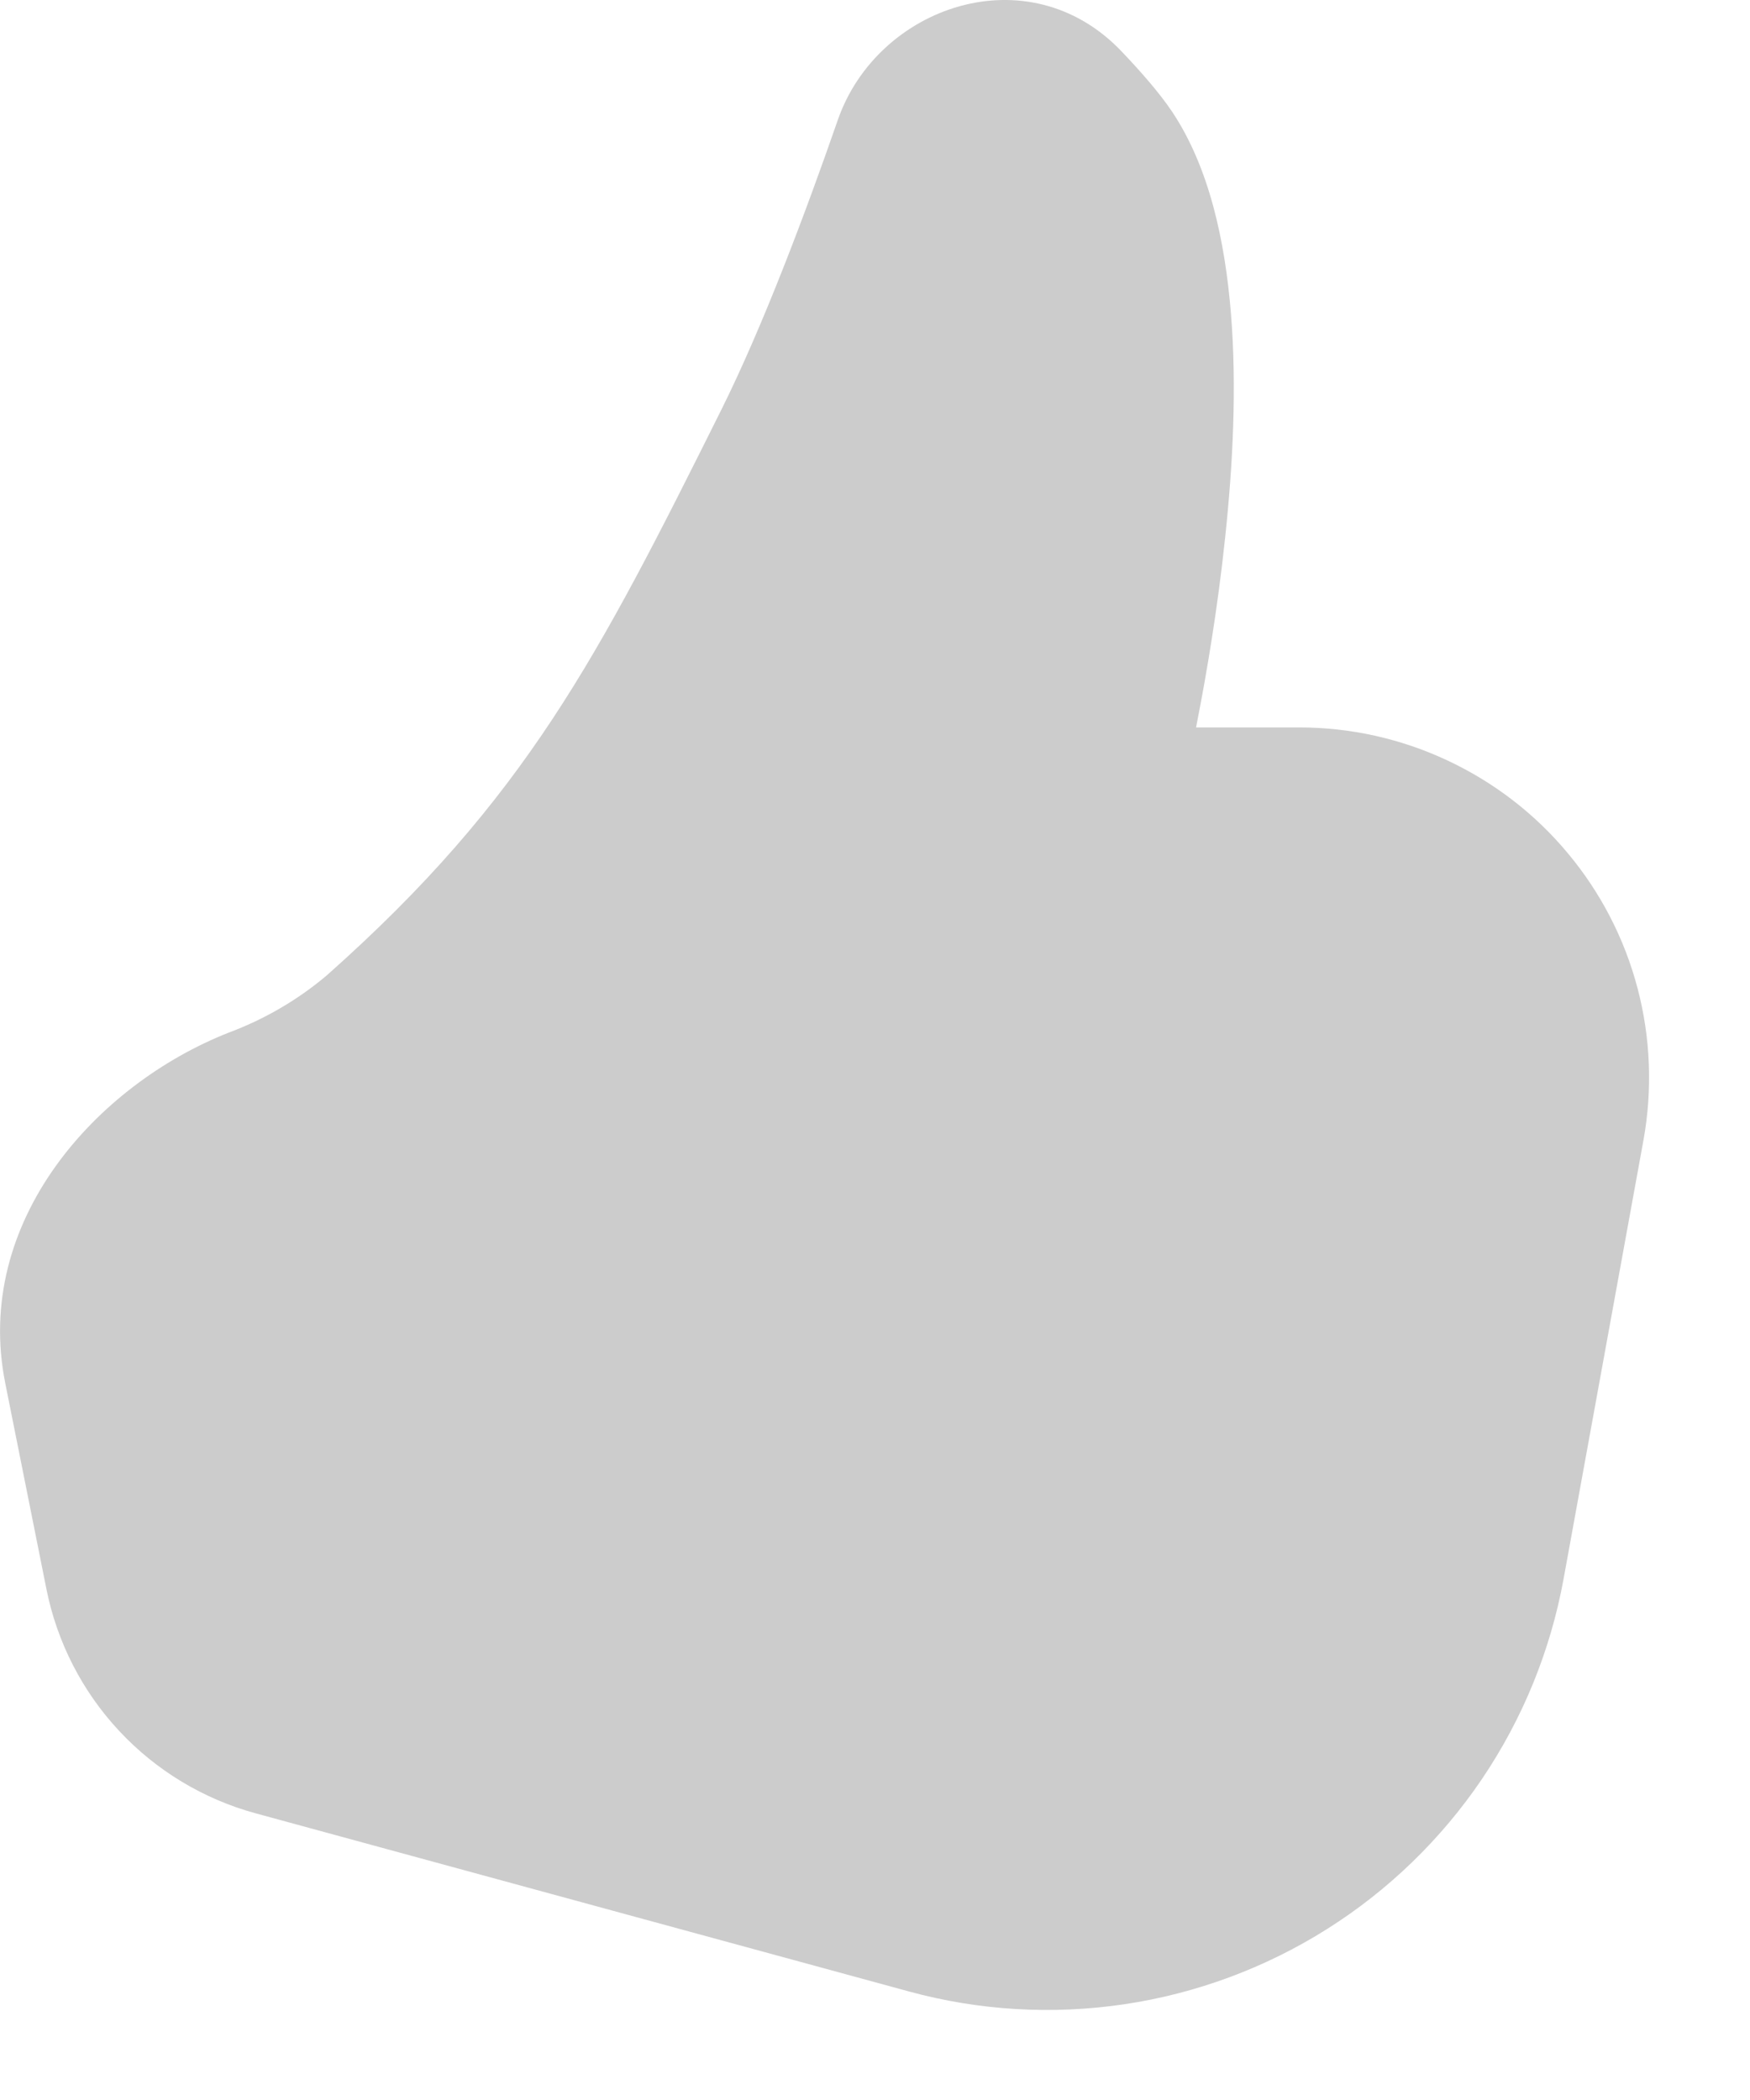 <svg width="15" height="18" viewBox="0 0 15 18" fill="none" xmlns="http://www.w3.org/2000/svg">
<path d="M9.612 0.439C8.813 -0.398 7.52 0.052 7.181 1.029C6.901 1.836 6.537 2.801 6.183 3.512C5.123 5.638 4.505 6.848 2.799 8.362C2.549 8.573 2.264 8.738 1.958 8.852C0.828 9.298 -0.232 10.467 0.045 11.856L0.398 13.621C0.489 14.076 0.705 14.498 1.022 14.837C1.338 15.176 1.744 15.421 2.192 15.543L7.792 17.07C8.393 17.234 9.022 17.271 9.639 17.179C10.255 17.087 10.846 16.868 11.374 16.535C11.901 16.203 12.354 15.764 12.703 15.248C13.052 14.731 13.29 14.148 13.402 13.534L14.087 9.772C14.165 9.34 14.148 8.895 14.036 8.47C13.924 8.045 13.72 7.65 13.438 7.313C13.157 6.975 12.804 6.704 12.406 6.518C12.008 6.331 11.574 6.235 11.135 6.235H10.252L10.262 6.183C10.342 5.775 10.438 5.213 10.502 4.6C10.567 3.99 10.602 3.316 10.551 2.688C10.501 2.071 10.367 1.438 10.047 0.958C9.937 0.794 9.775 0.61 9.612 0.439Z" fill="#CCCCCC"/>
</svg>
